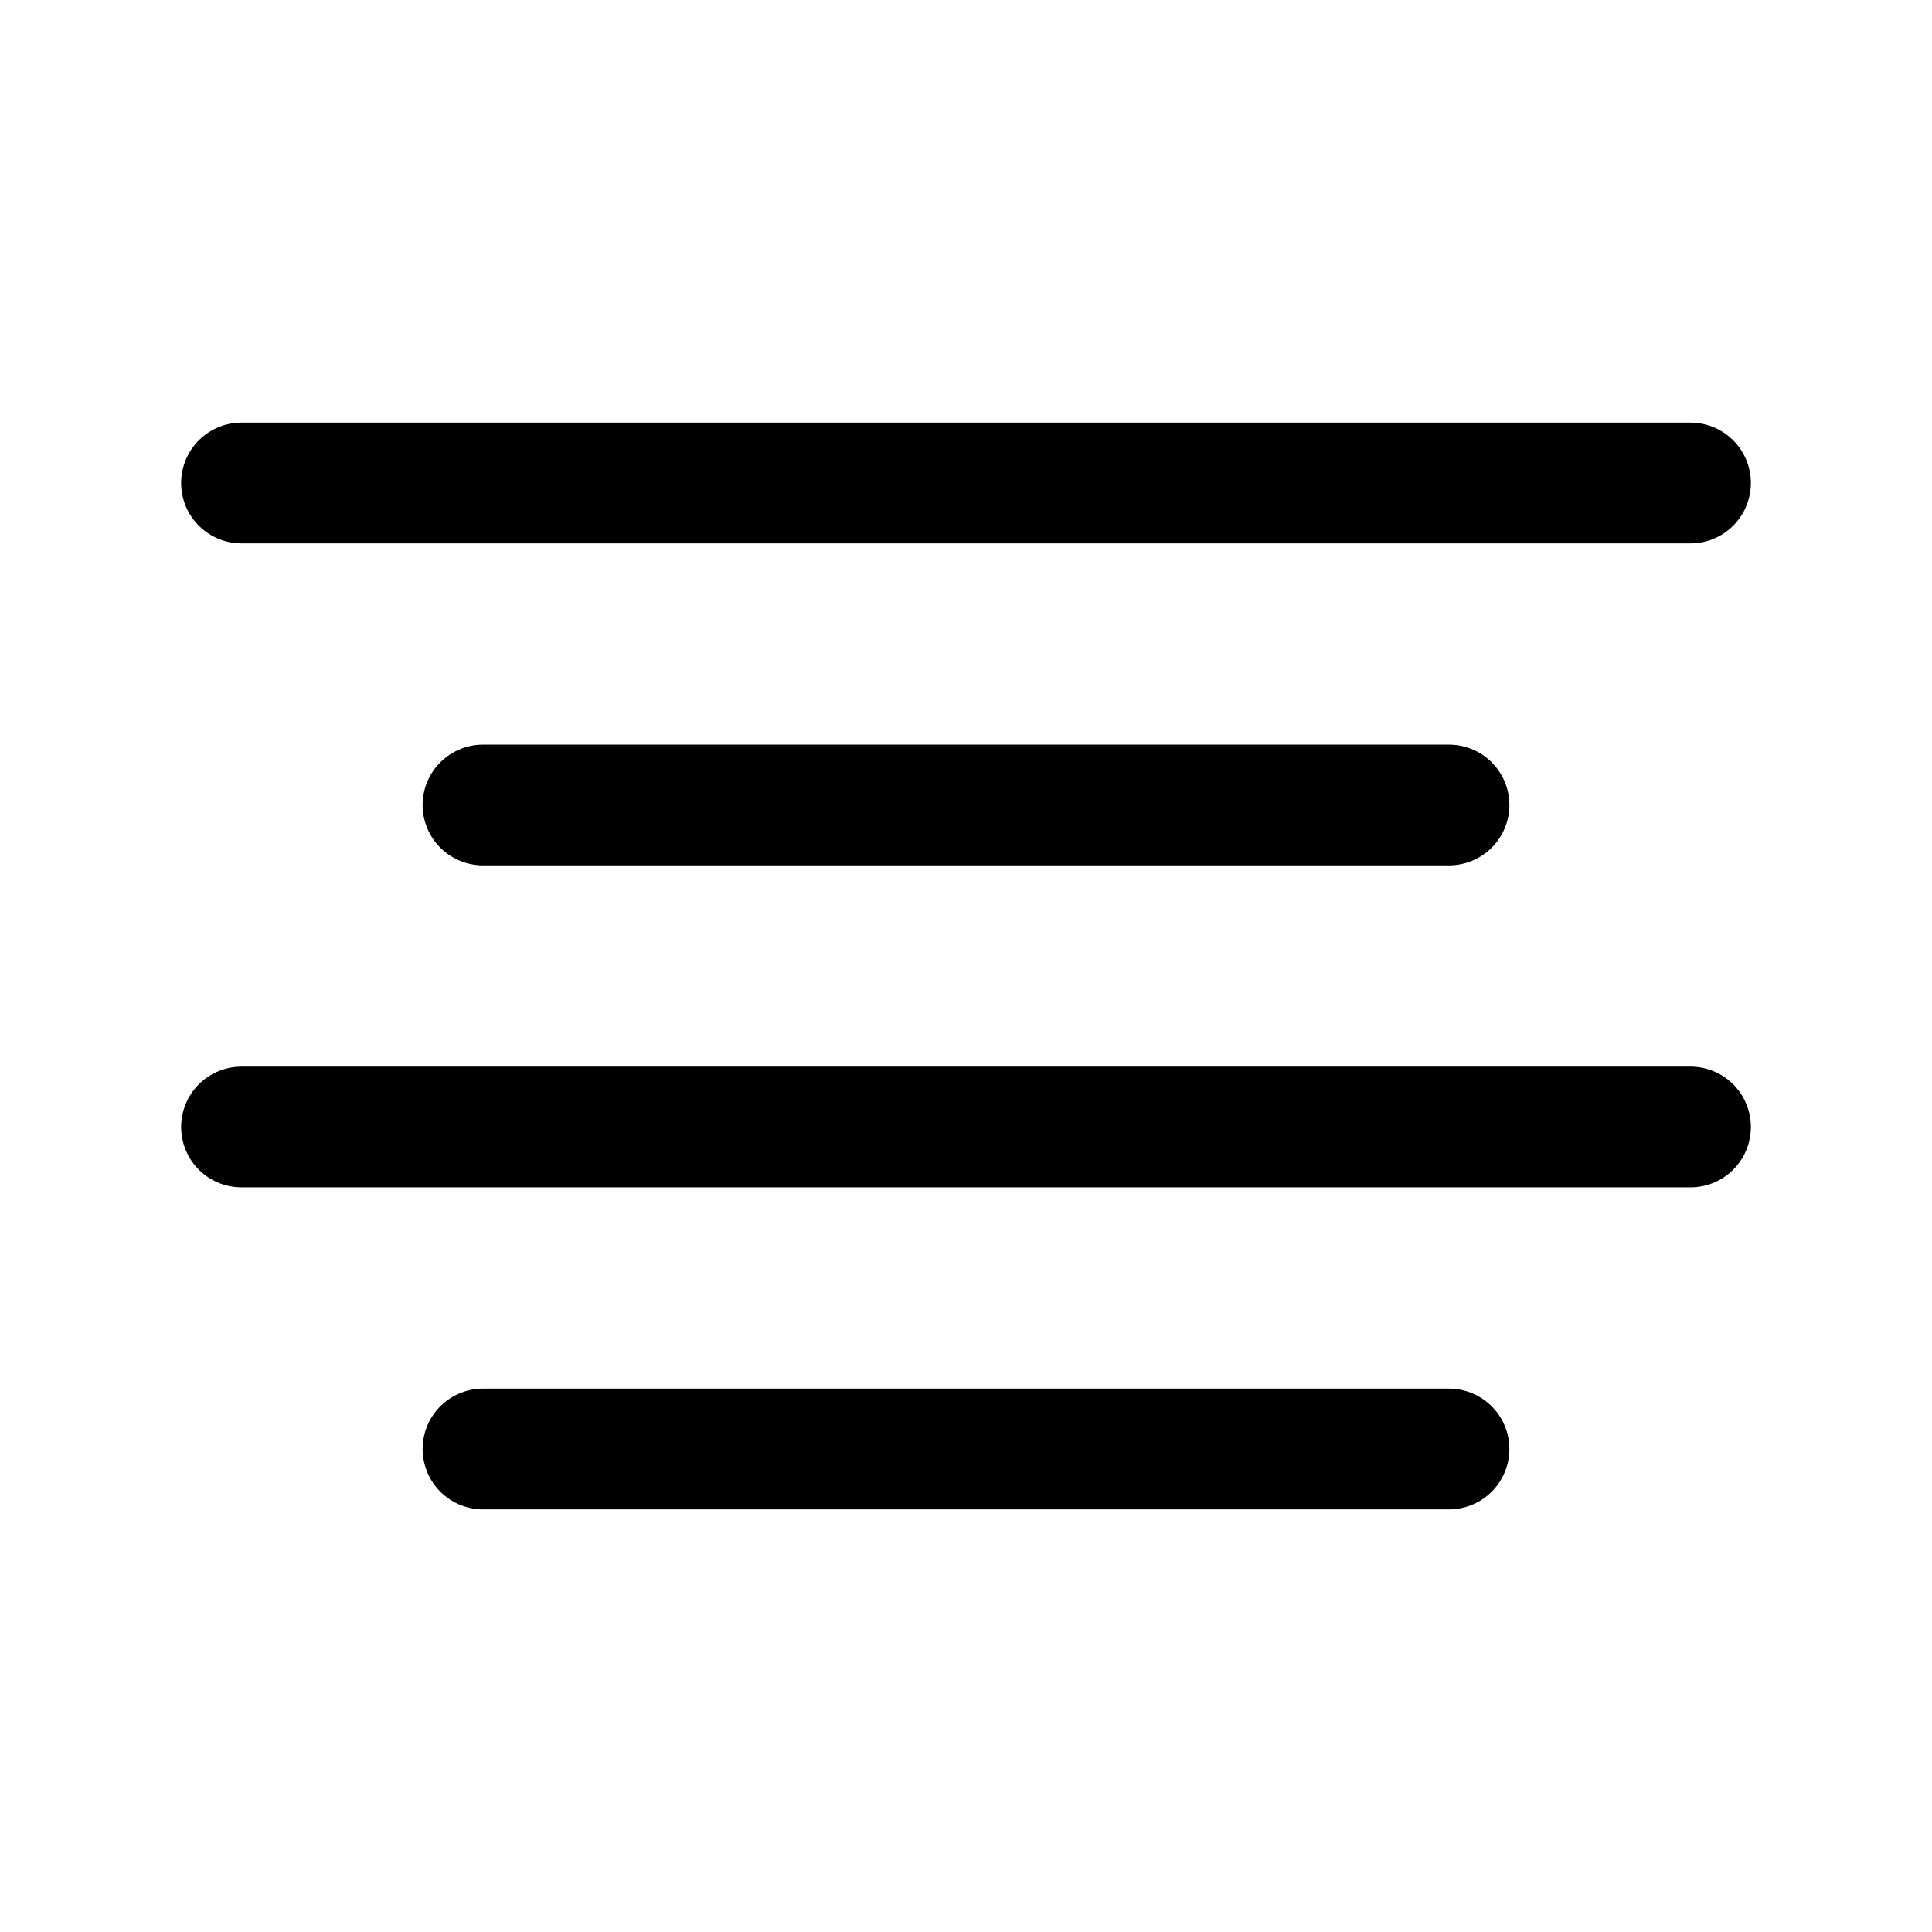 <?xml version="1.0" encoding="utf-8"?><!-- Uploaded to: SVG Repo, www.svgrepo.com, Generator: SVG Repo Mixer Tools -->
<svg width="800px" height="800px" viewBox="0 0 24 24" fill="none" xmlns="http://www.w3.org/2000/svg"><path d="M6 10h12M3 6h18M3 14h18M6 18h12" stroke="#000000" stroke-width="1.5" stroke-miterlimit="10" stroke-linecap="round"/></svg>